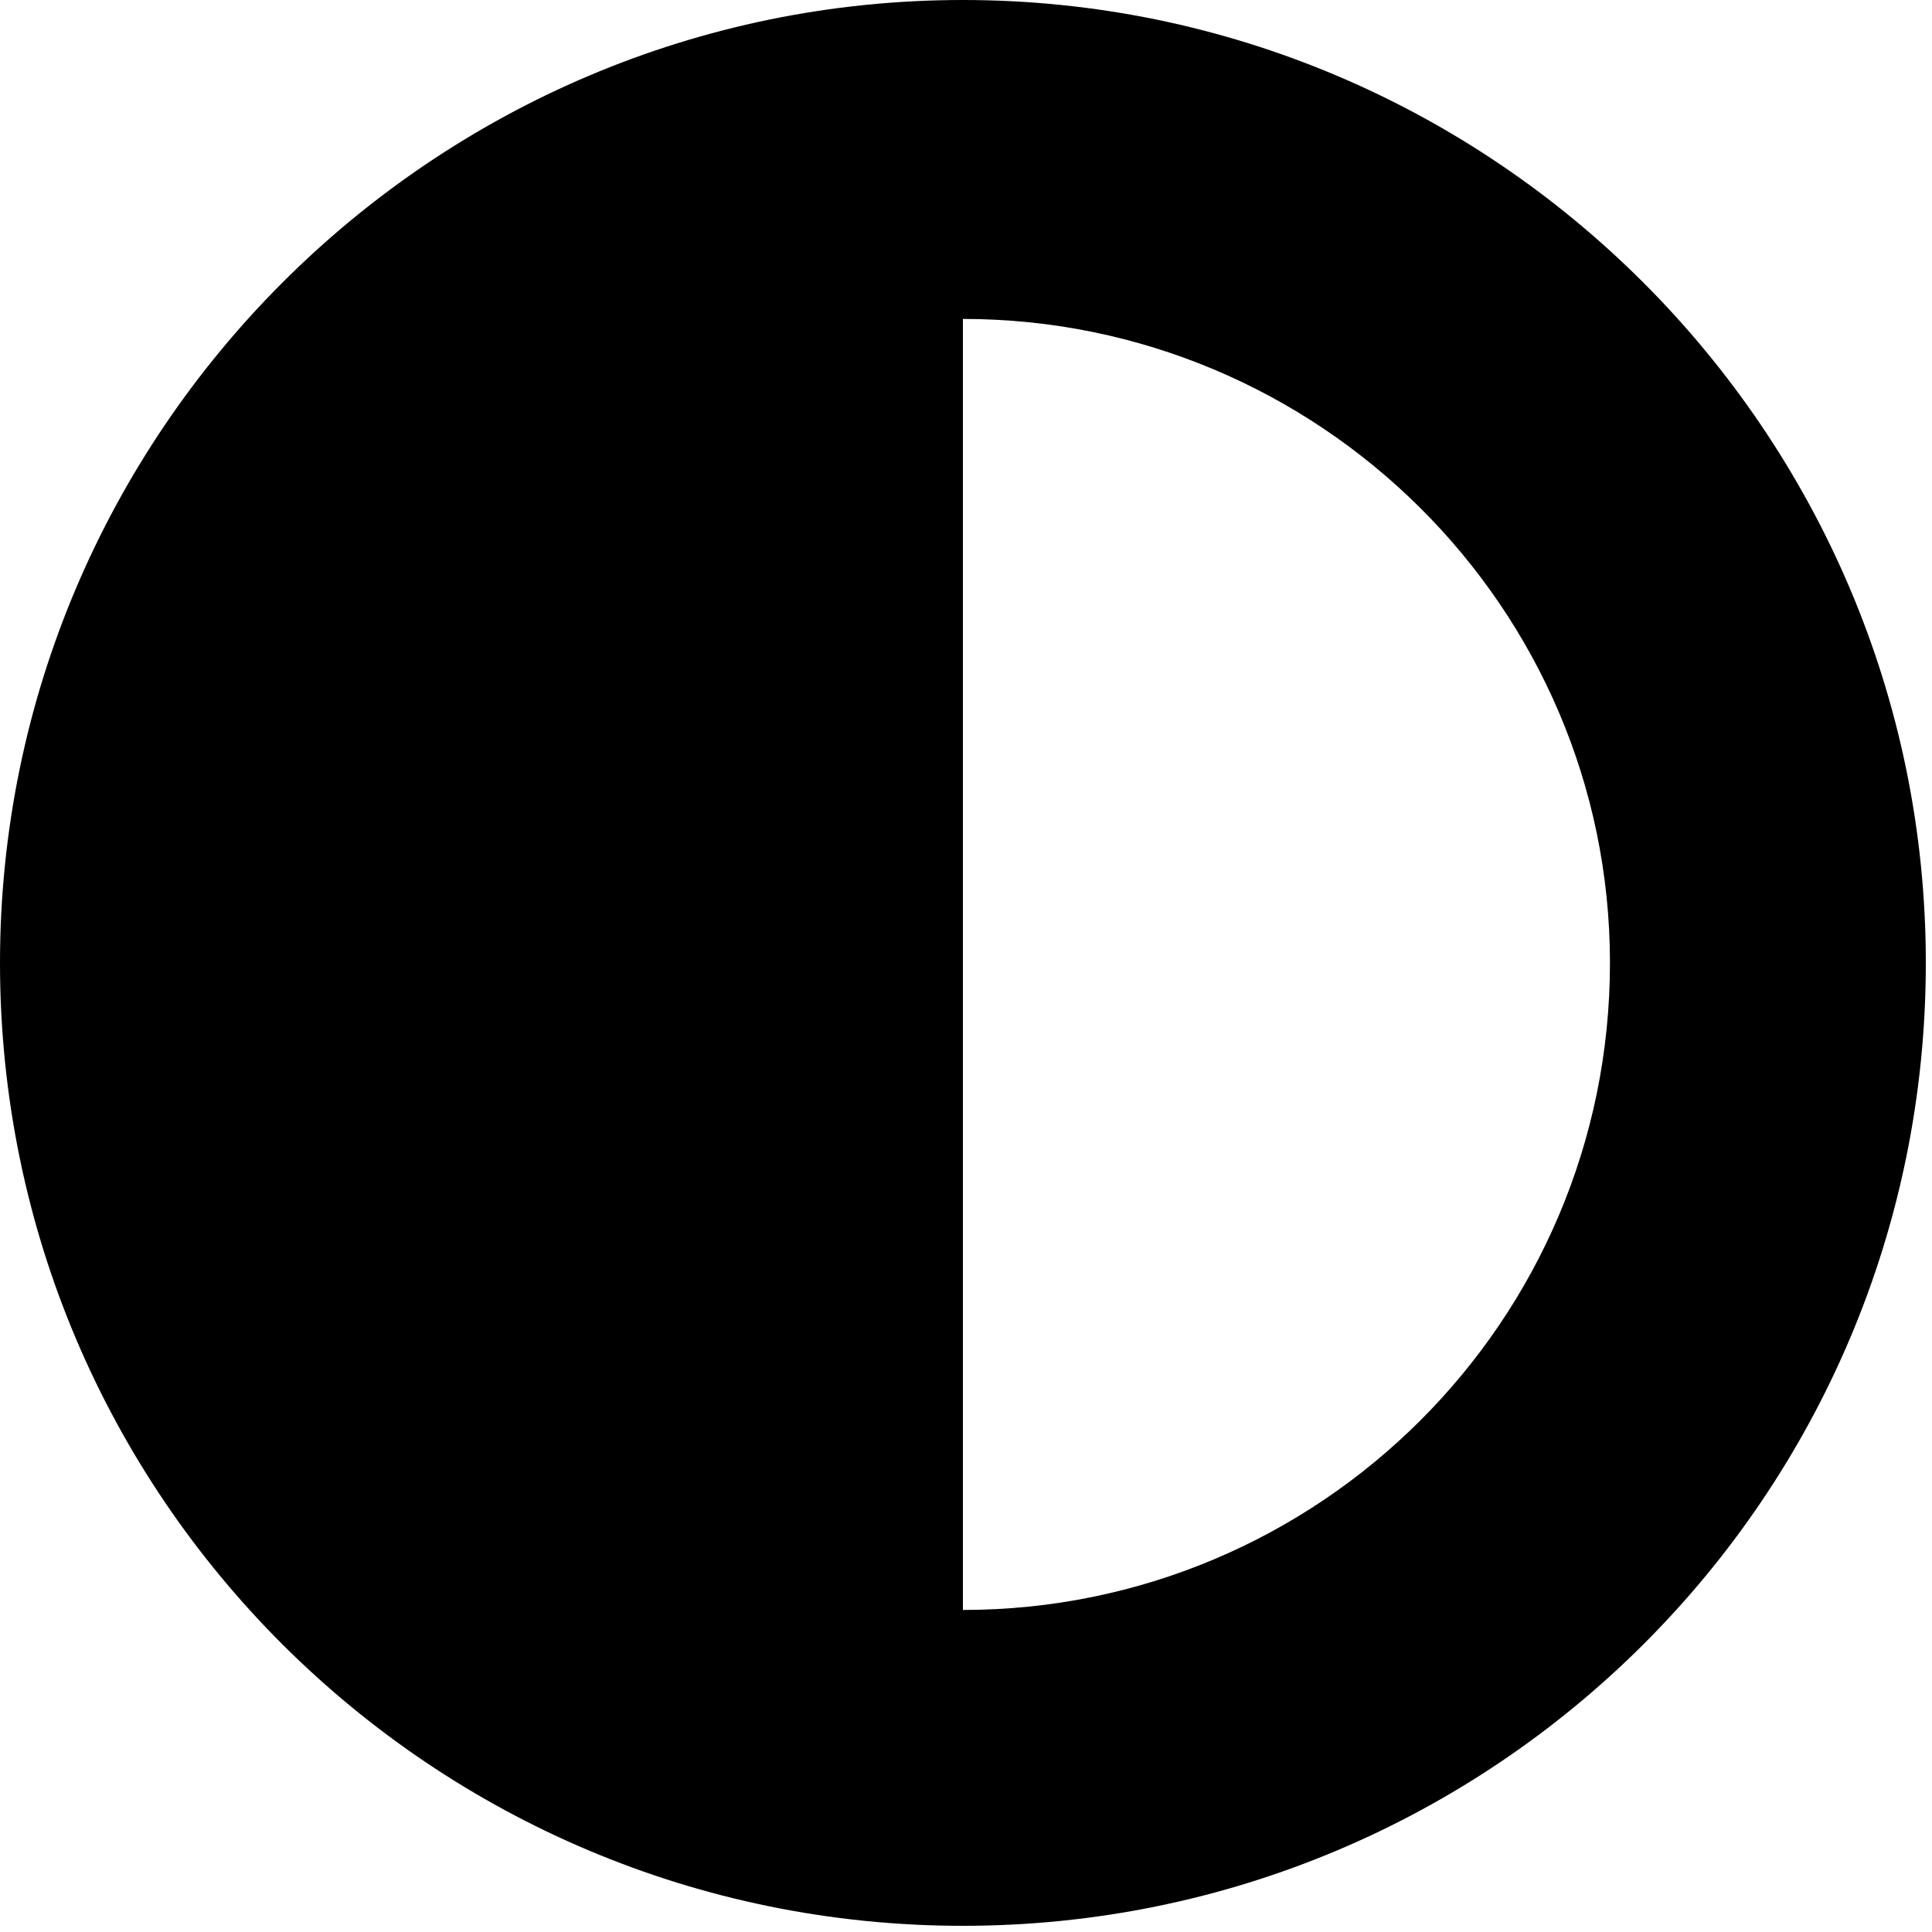 <svg width="145" height="145" viewBox="0 0 145 145" fill="none" xmlns="http://www.w3.org/2000/svg">
<path d="M-3.15893e-06 72.268C-4.89935e-06 32.452 32.452 4.43579e-05 72.268 4.26174e-05C112.084 4.0877e-05 144.536 32.452 144.536 72.268C144.536 112.314 112.084 144.536 72.268 144.536C32.452 144.536 -1.40844e-06 112.314 -3.15893e-06 72.268ZM120.83 72.268C120.83 45.57 98.965 23.936 72.268 23.936C72.268 62.617 72.268 45.57 72.268 72.268C72.268 99.196 72.268 89.782 72.268 120.83C98.966 120.83 120.83 99.196 120.83 72.268Z" fill="black"/>
</svg>
